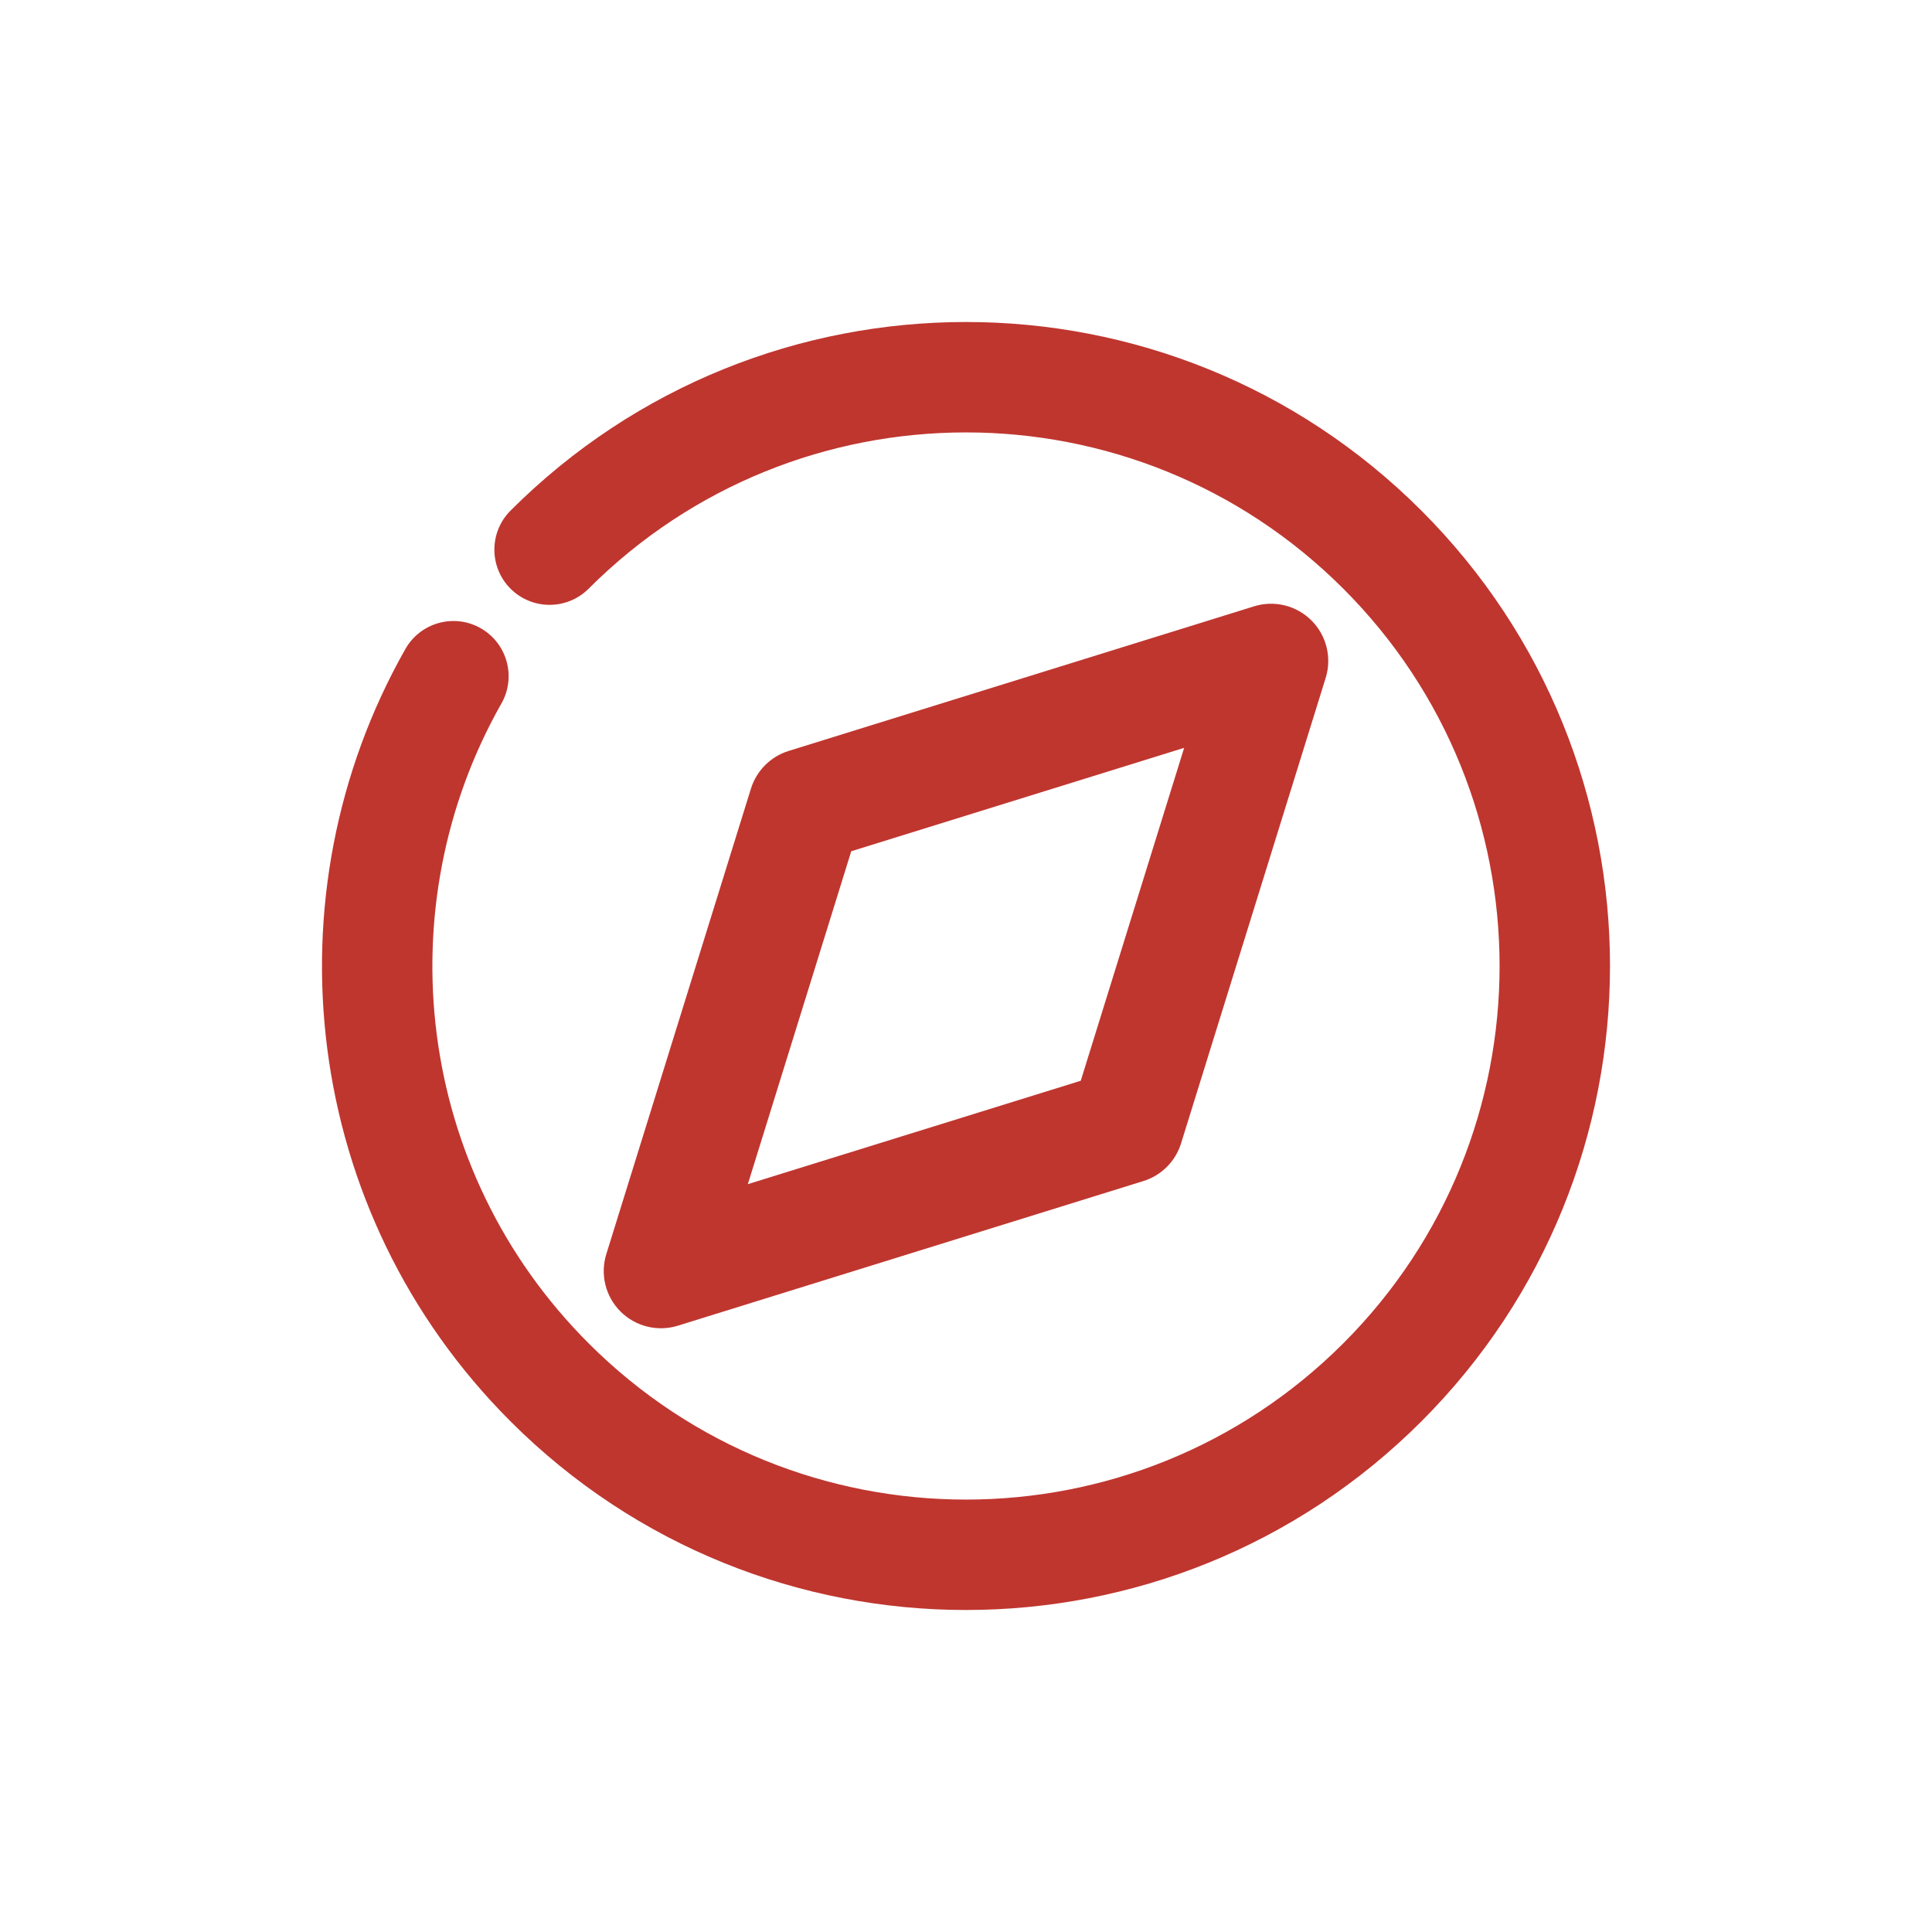 <svg width="48" height="48" viewBox="0 0 48 48" fill="none" xmlns="http://www.w3.org/2000/svg">
<path fill-rule="evenodd" clip-rule="evenodd" d="M12.684 12.686C18.933 6.438 29.065 6.438 35.314 12.686C41.562 18.934 41.562 29.066 35.314 35.314C29.065 41.562 18.933 41.562 12.684 35.314C7.483 30.113 6.614 22.221 10.072 16.124C10.446 15.465 11.283 15.234 11.941 15.607C12.6 15.981 12.832 16.818 12.458 17.477C9.593 22.529 10.317 29.068 14.624 33.374C19.801 38.551 28.197 38.551 33.374 33.374C38.551 28.198 38.551 19.802 33.374 14.626C28.197 9.449 19.801 9.449 14.624 14.626C14.088 15.161 13.22 15.161 12.684 14.626C12.149 14.09 12.149 13.222 12.684 12.686Z" fill="#BF362F"/>
<path fill-rule="evenodd" clip-rule="evenodd" d="M32.584 15.416C32.957 15.789 33.093 16.339 32.936 16.843L29.343 28.407C29.204 28.854 28.854 29.204 28.407 29.343L16.843 32.936C16.339 33.093 15.789 32.957 15.416 32.584C15.043 32.211 14.907 31.661 15.064 31.157L18.657 19.593C18.796 19.146 19.146 18.796 19.593 18.657L31.157 15.064C31.661 14.907 32.211 15.043 32.584 15.416ZM21.149 21.149L18.58 29.42L26.851 26.851L29.42 18.58L21.149 21.149Z" fill="#BF362F"/>
</svg>
